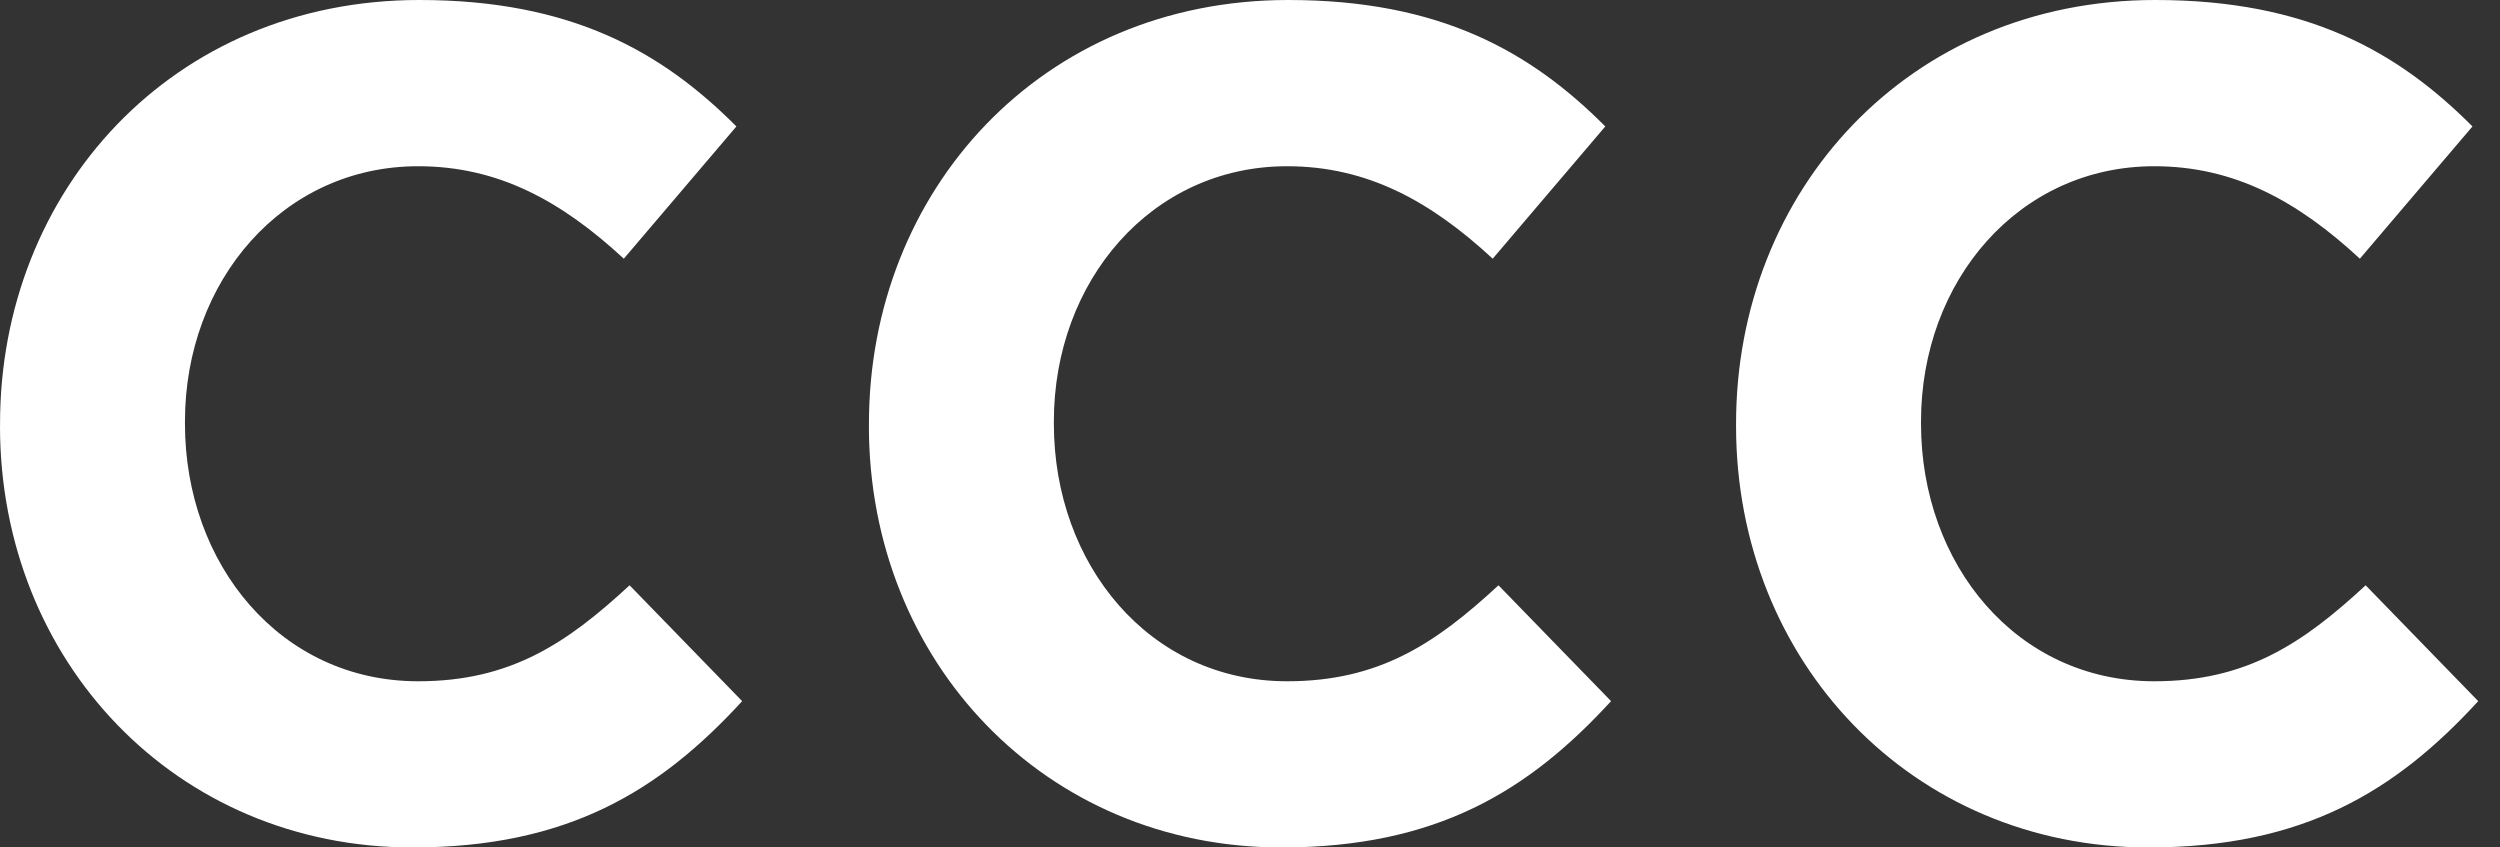 <svg xmlns="http://www.w3.org/2000/svg" width="59" height="20" viewBox="0 0 59 20" fill="none"><rect x="0" y="0" width="59" height="20" fill="#333333" stroke="none"/><path d="M0.001 10.054V10C0.001 4.502 4.068 0 9.896 0C13.475 0 15.617 1.215 17.379 2.984L14.722 6.105C13.258 4.752 11.767 3.923 9.869 3.923C6.67 3.923 4.365 6.63 4.365 9.945V10.001C4.365 13.316 6.615 16.078 9.869 16.078C12.038 16.078 13.366 15.194 14.858 13.813L17.515 16.547C15.563 18.674 13.394 20 9.733 20C4.149 20 0 15.607 0 10.055" fill="white"></path><path d="M20.507 10.054V10C20.507 4.502 24.574 0 30.402 0C33.981 0 36.123 1.215 37.885 2.984L35.228 6.105C33.764 4.752 32.273 3.923 30.375 3.923C27.176 3.923 24.871 6.63 24.871 9.945V10.001C24.871 13.316 27.121 16.078 30.375 16.078C32.544 16.078 33.872 15.194 35.364 13.813L38.021 16.547C36.069 18.674 33.9 20 30.239 20C24.653 20 20.506 15.607 20.506 10.055" fill="white"></path><path d="M40.971 10.054V10C40.971 4.502 45.039 0 50.867 0C54.446 0 56.588 1.215 58.35 2.984L55.693 6.105C54.229 4.752 52.738 3.923 50.84 3.923C47.641 3.923 45.336 6.63 45.336 9.945V10.001C45.336 13.316 47.586 16.078 50.84 16.078C53.009 16.078 54.337 15.194 55.829 13.813L58.486 16.547C56.534 18.674 54.365 20 50.704 20C45.12 20 40.971 15.607 40.971 10.055" fill="white"></path></svg>